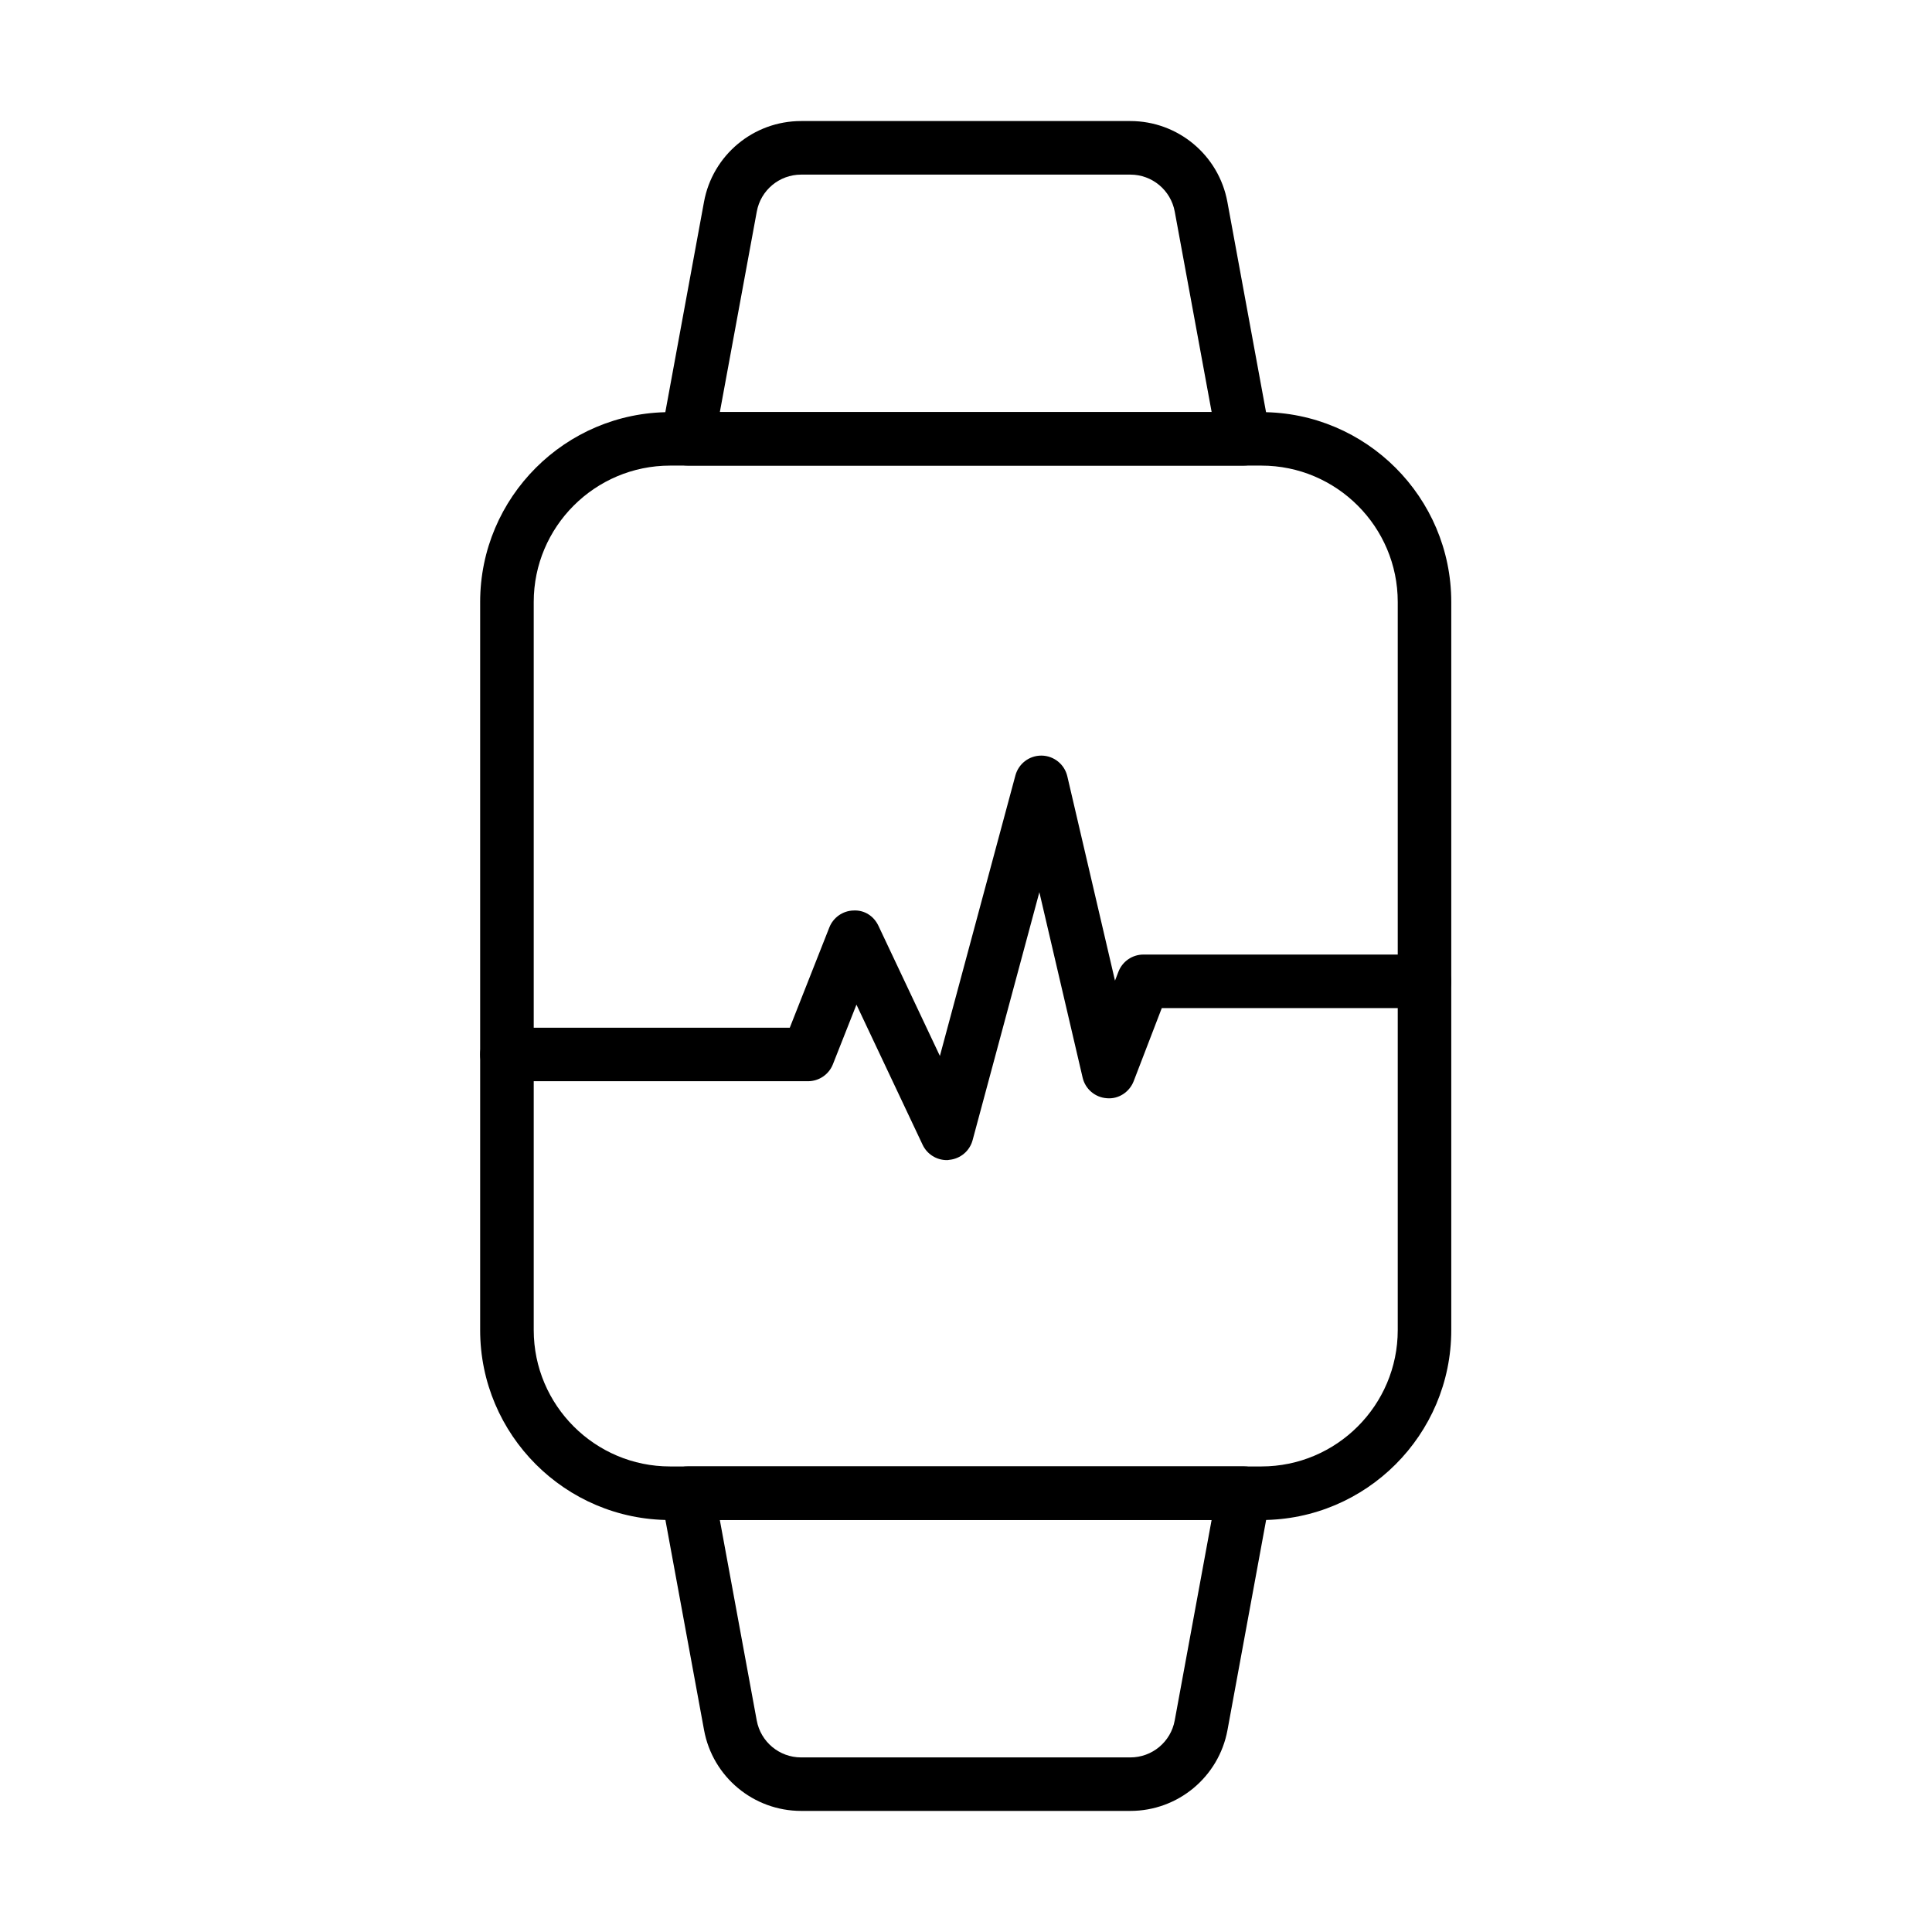 <?xml version="1.0" encoding="UTF-8"?>
<!-- Uploaded to: SVG Find, www.svgrepo.com, Generator: SVG Find Mixer Tools -->
<svg fill="#000000" width="800px" height="800px" version="1.1" viewBox="144 144 512 512" xmlns="http://www.w3.org/2000/svg">
 <g>
  <path d="m394.91 451.44c-2.719 0-5.231-1.566-6.41-4.066l-17.531-37.133-6.246 15.812c-1.07 2.707-3.688 4.481-6.598 4.481h-79.785c-3.91 0-7.094-3.168-7.094-7.09 0-3.91 3.184-7.094 7.094-7.094h74.961l10.484-26.578c1.035-2.629 3.547-4.394 6.367-4.481 2.961-0.176 5.441 1.508 6.641 4.051l16.289 34.496 20.012-74.344c0.84-3.106 3.648-5.254 6.852-5.254h0.121c3.25 0.059 6.047 2.316 6.785 5.488l12.633 54.152 0.914-2.367c1.059-2.742 3.691-4.547 6.621-4.547h74.484c3.91 0 7.094 3.172 7.094 7.094 0 3.91-3.172 7.09-7.094 7.09h-69.617l-7.445 19.363c-1.125 2.906-4.019 4.812-7.117 4.527-3.106-0.211-5.715-2.426-6.418-5.465l-11.465-49.129-17.691 65.707c-0.77 2.875-3.258 4.953-6.211 5.219-0.199 0.055-0.418 0.066-0.629 0.066z"/>
  <path d="m478.28 546.82h-156.71c-27.754 0-50.324-22.578-50.324-50.32v-192.96c0-27.754 22.578-50.32 50.324-50.32h156.71c27.754 0 50.32 22.578 50.32 50.32v192.96c0.012 27.742-22.566 50.32-50.32 50.32zm-156.7-279.43c-19.926 0-36.137 16.211-36.137 36.137v192.96c0 19.922 16.211 36.137 36.137 36.137h156.7c19.926 0 36.137-16.215 36.137-36.137v-192.96c0-19.926-16.211-36.137-36.137-36.137z"/>
  <path d="m473.61 267.38h-147.37c-2.106 0-4.098-0.934-5.453-2.551-1.344-1.621-1.906-3.758-1.531-5.828l11.312-61.5c2.277-12.414 13.105-21.422 25.727-21.422h87.242c12.621 0 23.438 9.008 25.73 21.422l11.309 61.5c0.375 2.07-0.176 4.207-1.527 5.828-1.336 1.617-3.328 2.551-5.441 2.551zm-138.84-14.184h130.33l-9.781-53.117c-1.047-5.684-5.992-9.805-11.762-9.805h-87.242c-5.781 0-10.727 4.121-11.762 9.805z"/>
  <path d="m443.55 623.91h-87.238c-12.625 0-23.449-9.012-25.73-21.422l-11.312-61.5c-0.375-2.07 0.176-4.211 1.531-5.828 1.355-1.617 3.34-2.555 5.453-2.555h147.37c2.102 0 4.098 0.938 5.453 2.555 1.352 1.617 1.902 3.746 1.531 5.828l-11.312 61.5c-2.301 12.422-13.117 21.422-25.742 21.422zm-108.79-77.098 9.781 53.121c1.047 5.684 5.992 9.801 11.766 9.801h87.238c5.785 0 10.73-4.117 11.766-9.801l9.777-53.121z"/>
 </g>
</svg>